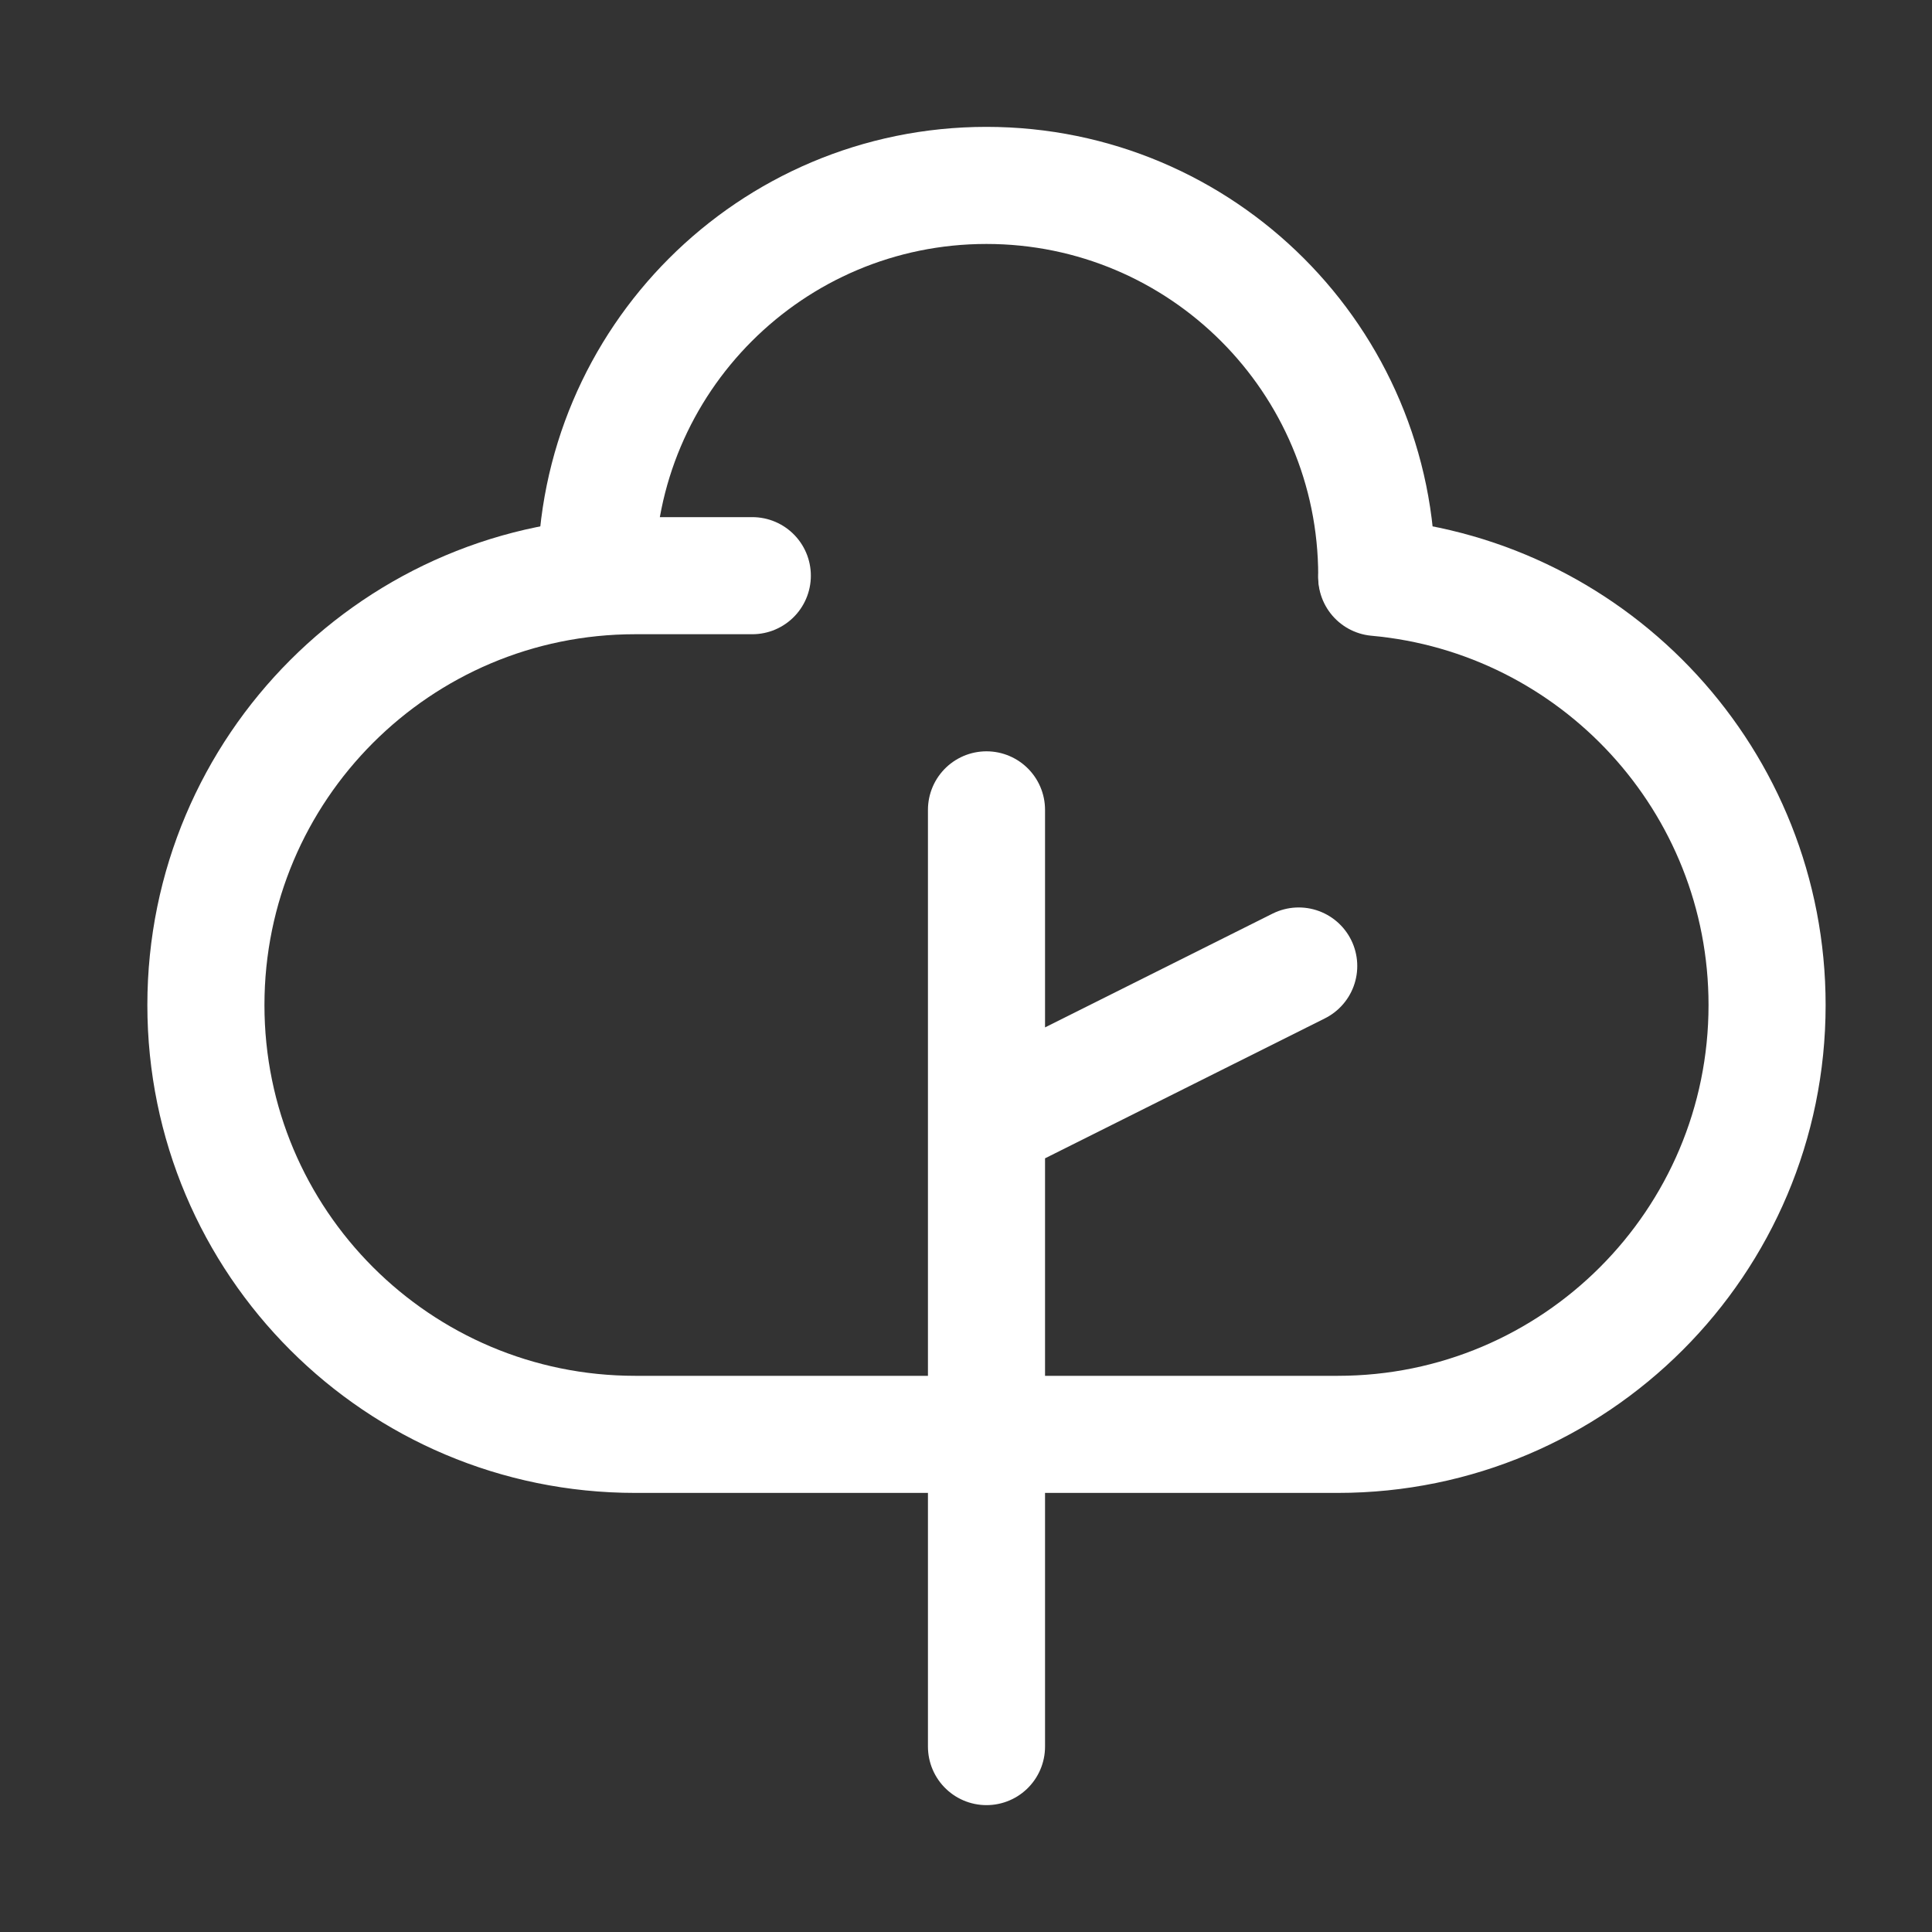 <svg xmlns="http://www.w3.org/2000/svg" width="33" height="33" viewBox="0 0 33 33" fill="none">
  <rect x="0" y="0" width="33" height="33" fill="#333333" stroke="none"/>
  <path d="M16.85 29.833V19.167M16.85 19.167V13.833M16.85 19.167L22.183 16.5" stroke="white" stroke-width="2" stroke-linecap="round" stroke-linejoin="round"/>
  <path d="M23.516 9.833C23.516 6.152 20.531 3.167 16.849 3.167C13.167 3.167 10.183 6.152 10.183 9.833" stroke="white" stroke-width="2" stroke-linecap="round" stroke-linejoin="round"/>
  <path d="M16.85 24.5H10.85C6.8 24.5 3.517 21.217 3.517 17.167C3.517 13.117 6.8 9.833 10.85 9.833H12.85" stroke="white" stroke-width="2" stroke-linecap="round" stroke-linejoin="round"/>
  <path d="M16.85 24.5H22.85C26.9 24.5 30.183 21.217 30.183 17.167C30.183 13.341 27.254 10.2 23.516 9.863" stroke="white" stroke-width="2" stroke-linecap="round" stroke-linejoin="round"/>
</svg>